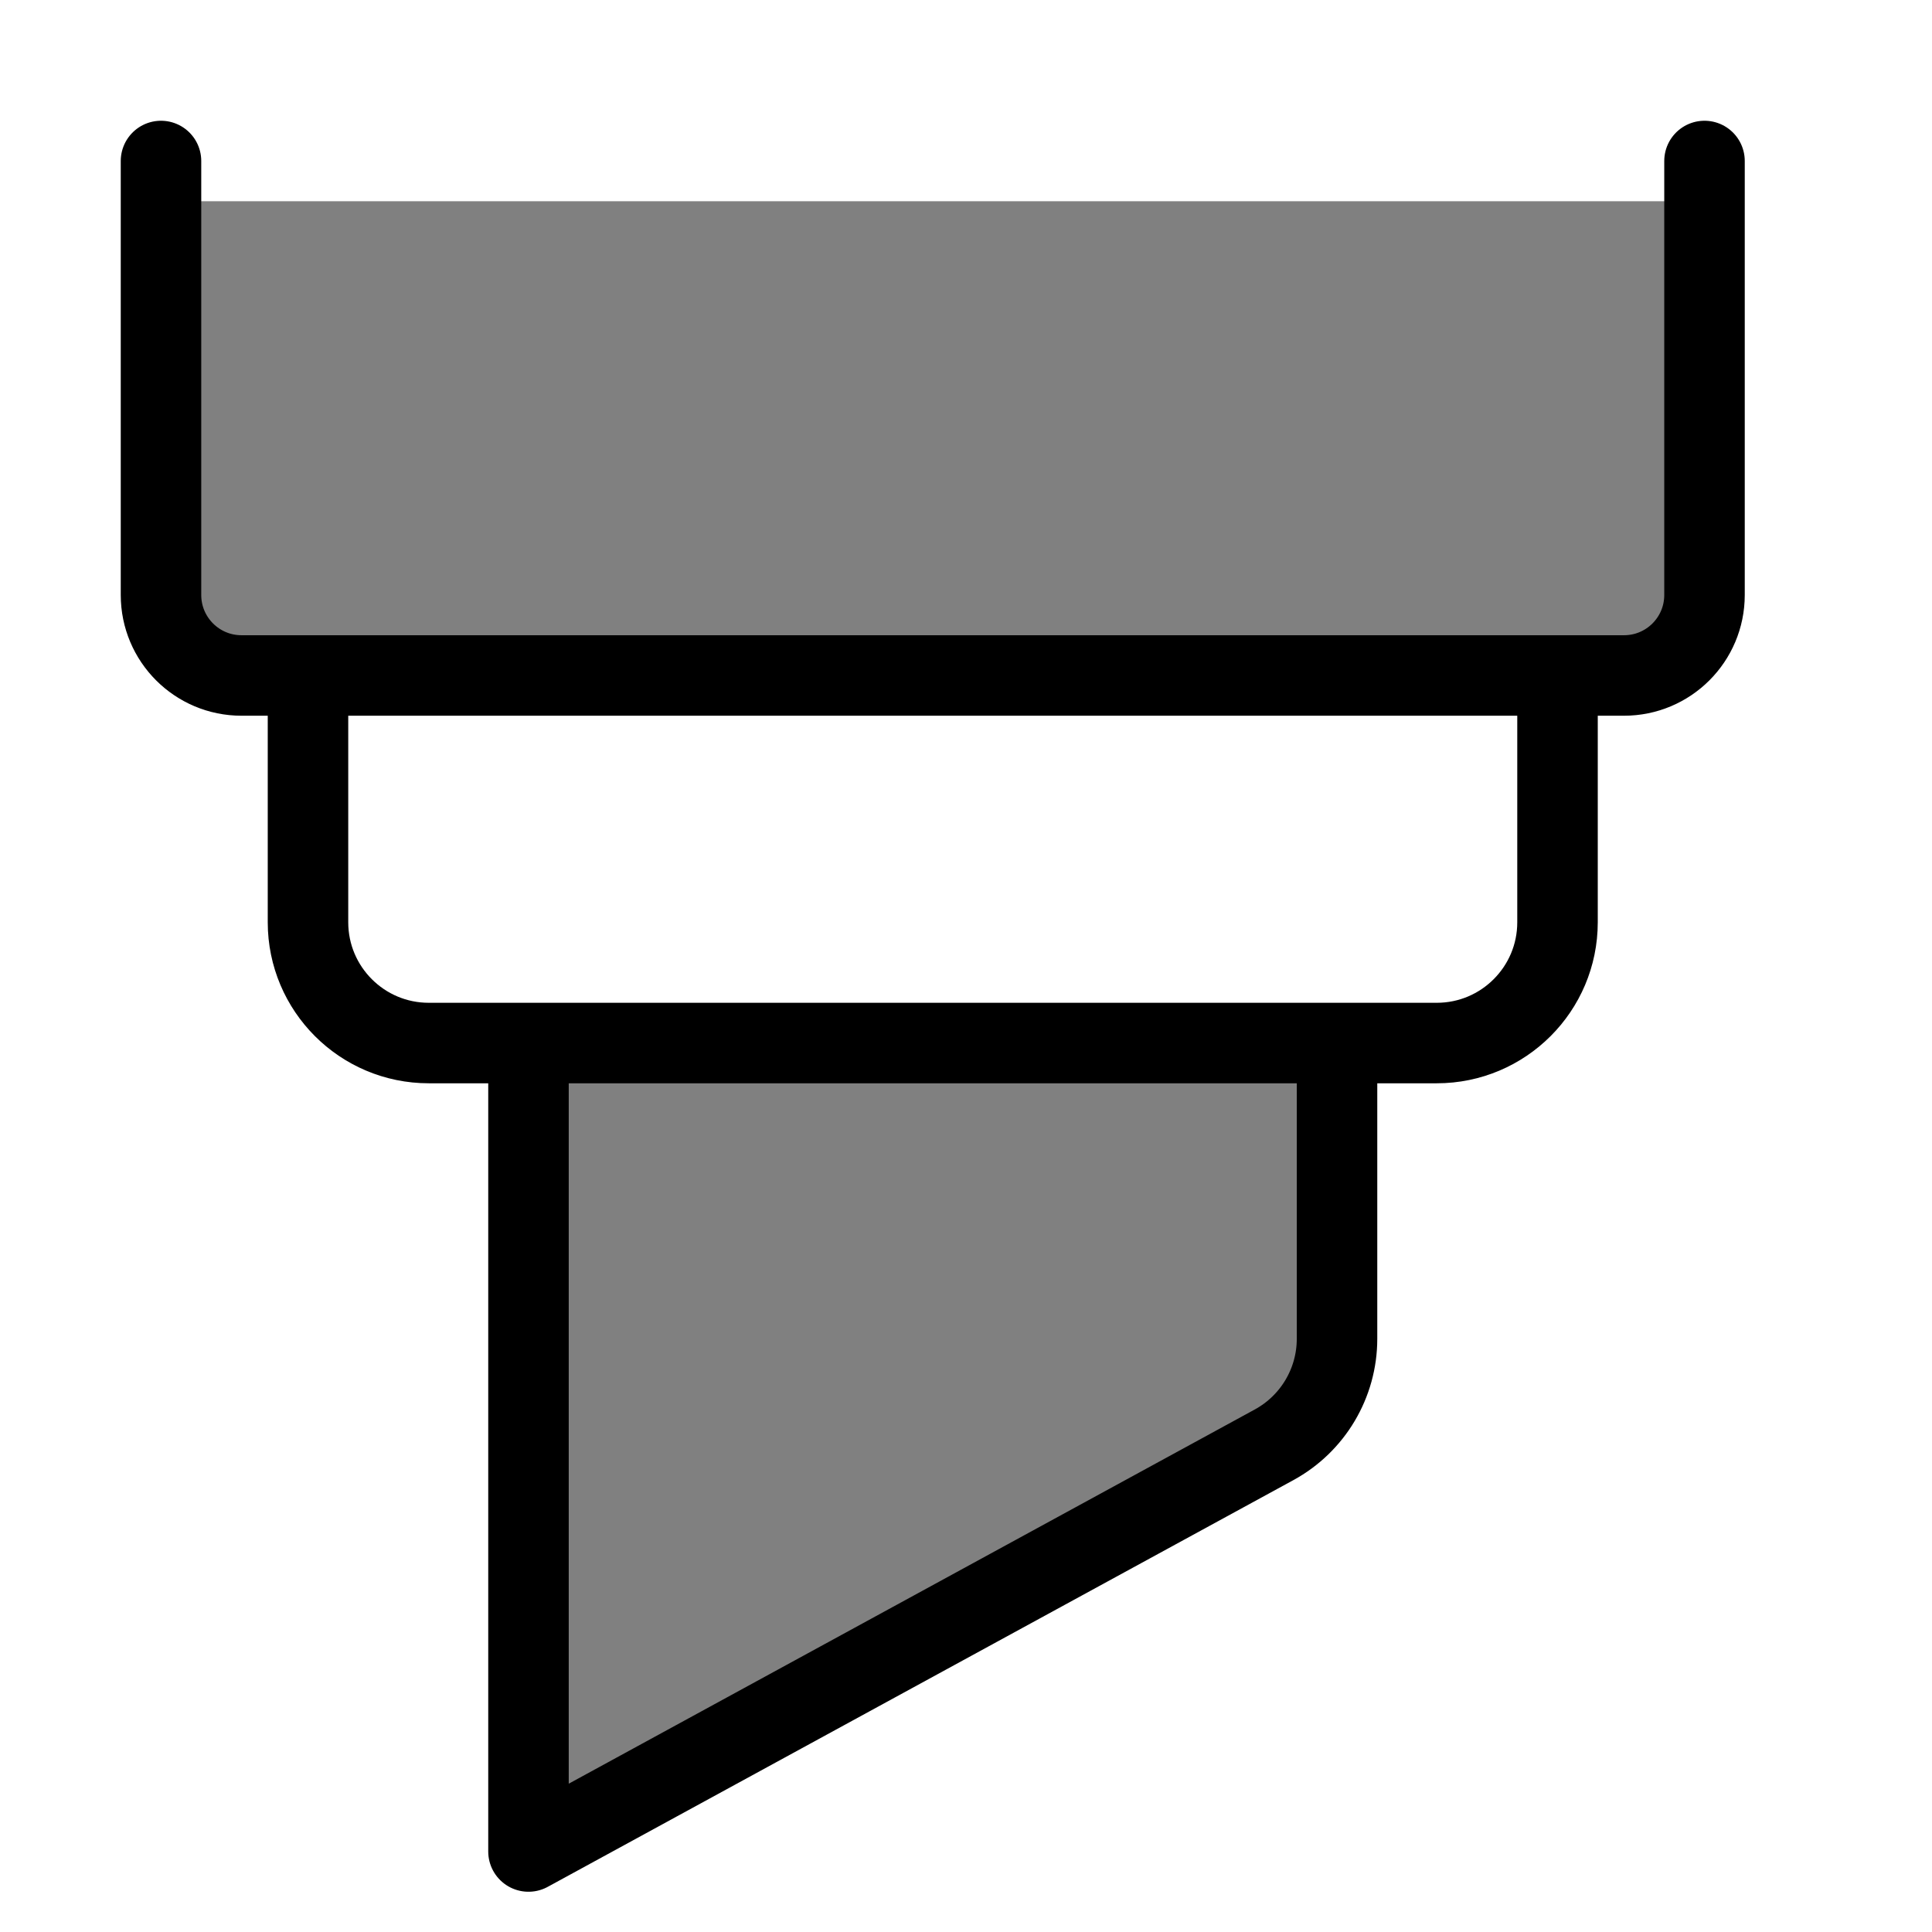 <svg viewBox="0 0 24 24" fill="none" xmlns="http://www.w3.org/2000/svg">
<path id="penTip" d="M6.565 12.957V23L15.827 17.948C16.309 17.685 16.609 17.18 16.609 16.631V12.957H6.565Z M2 7.5V2.5H21V7C21 8.2 20.5 8.5 20 8.5H3C2.2 8.5 2 7.833 2 7.5Z" fill="gray"/>
<path d="M2 2V7.391C2 7.944 2.448 8.391 3 8.391H20.174C20.726 8.391 21.174 7.944 21.174 7.391V2M3.826 8.848V11.457C3.826 12.285 4.498 12.957 5.326 12.957H17.848C18.676 12.957 19.348 12.285 19.348 11.457V8.848M6.565 13.413V23L15.827 17.948C16.309 17.685 16.609 17.18 16.609 16.631V13.413" stroke="black" stroke-linecap="round" stroke-linejoin="round"/>
</svg>
